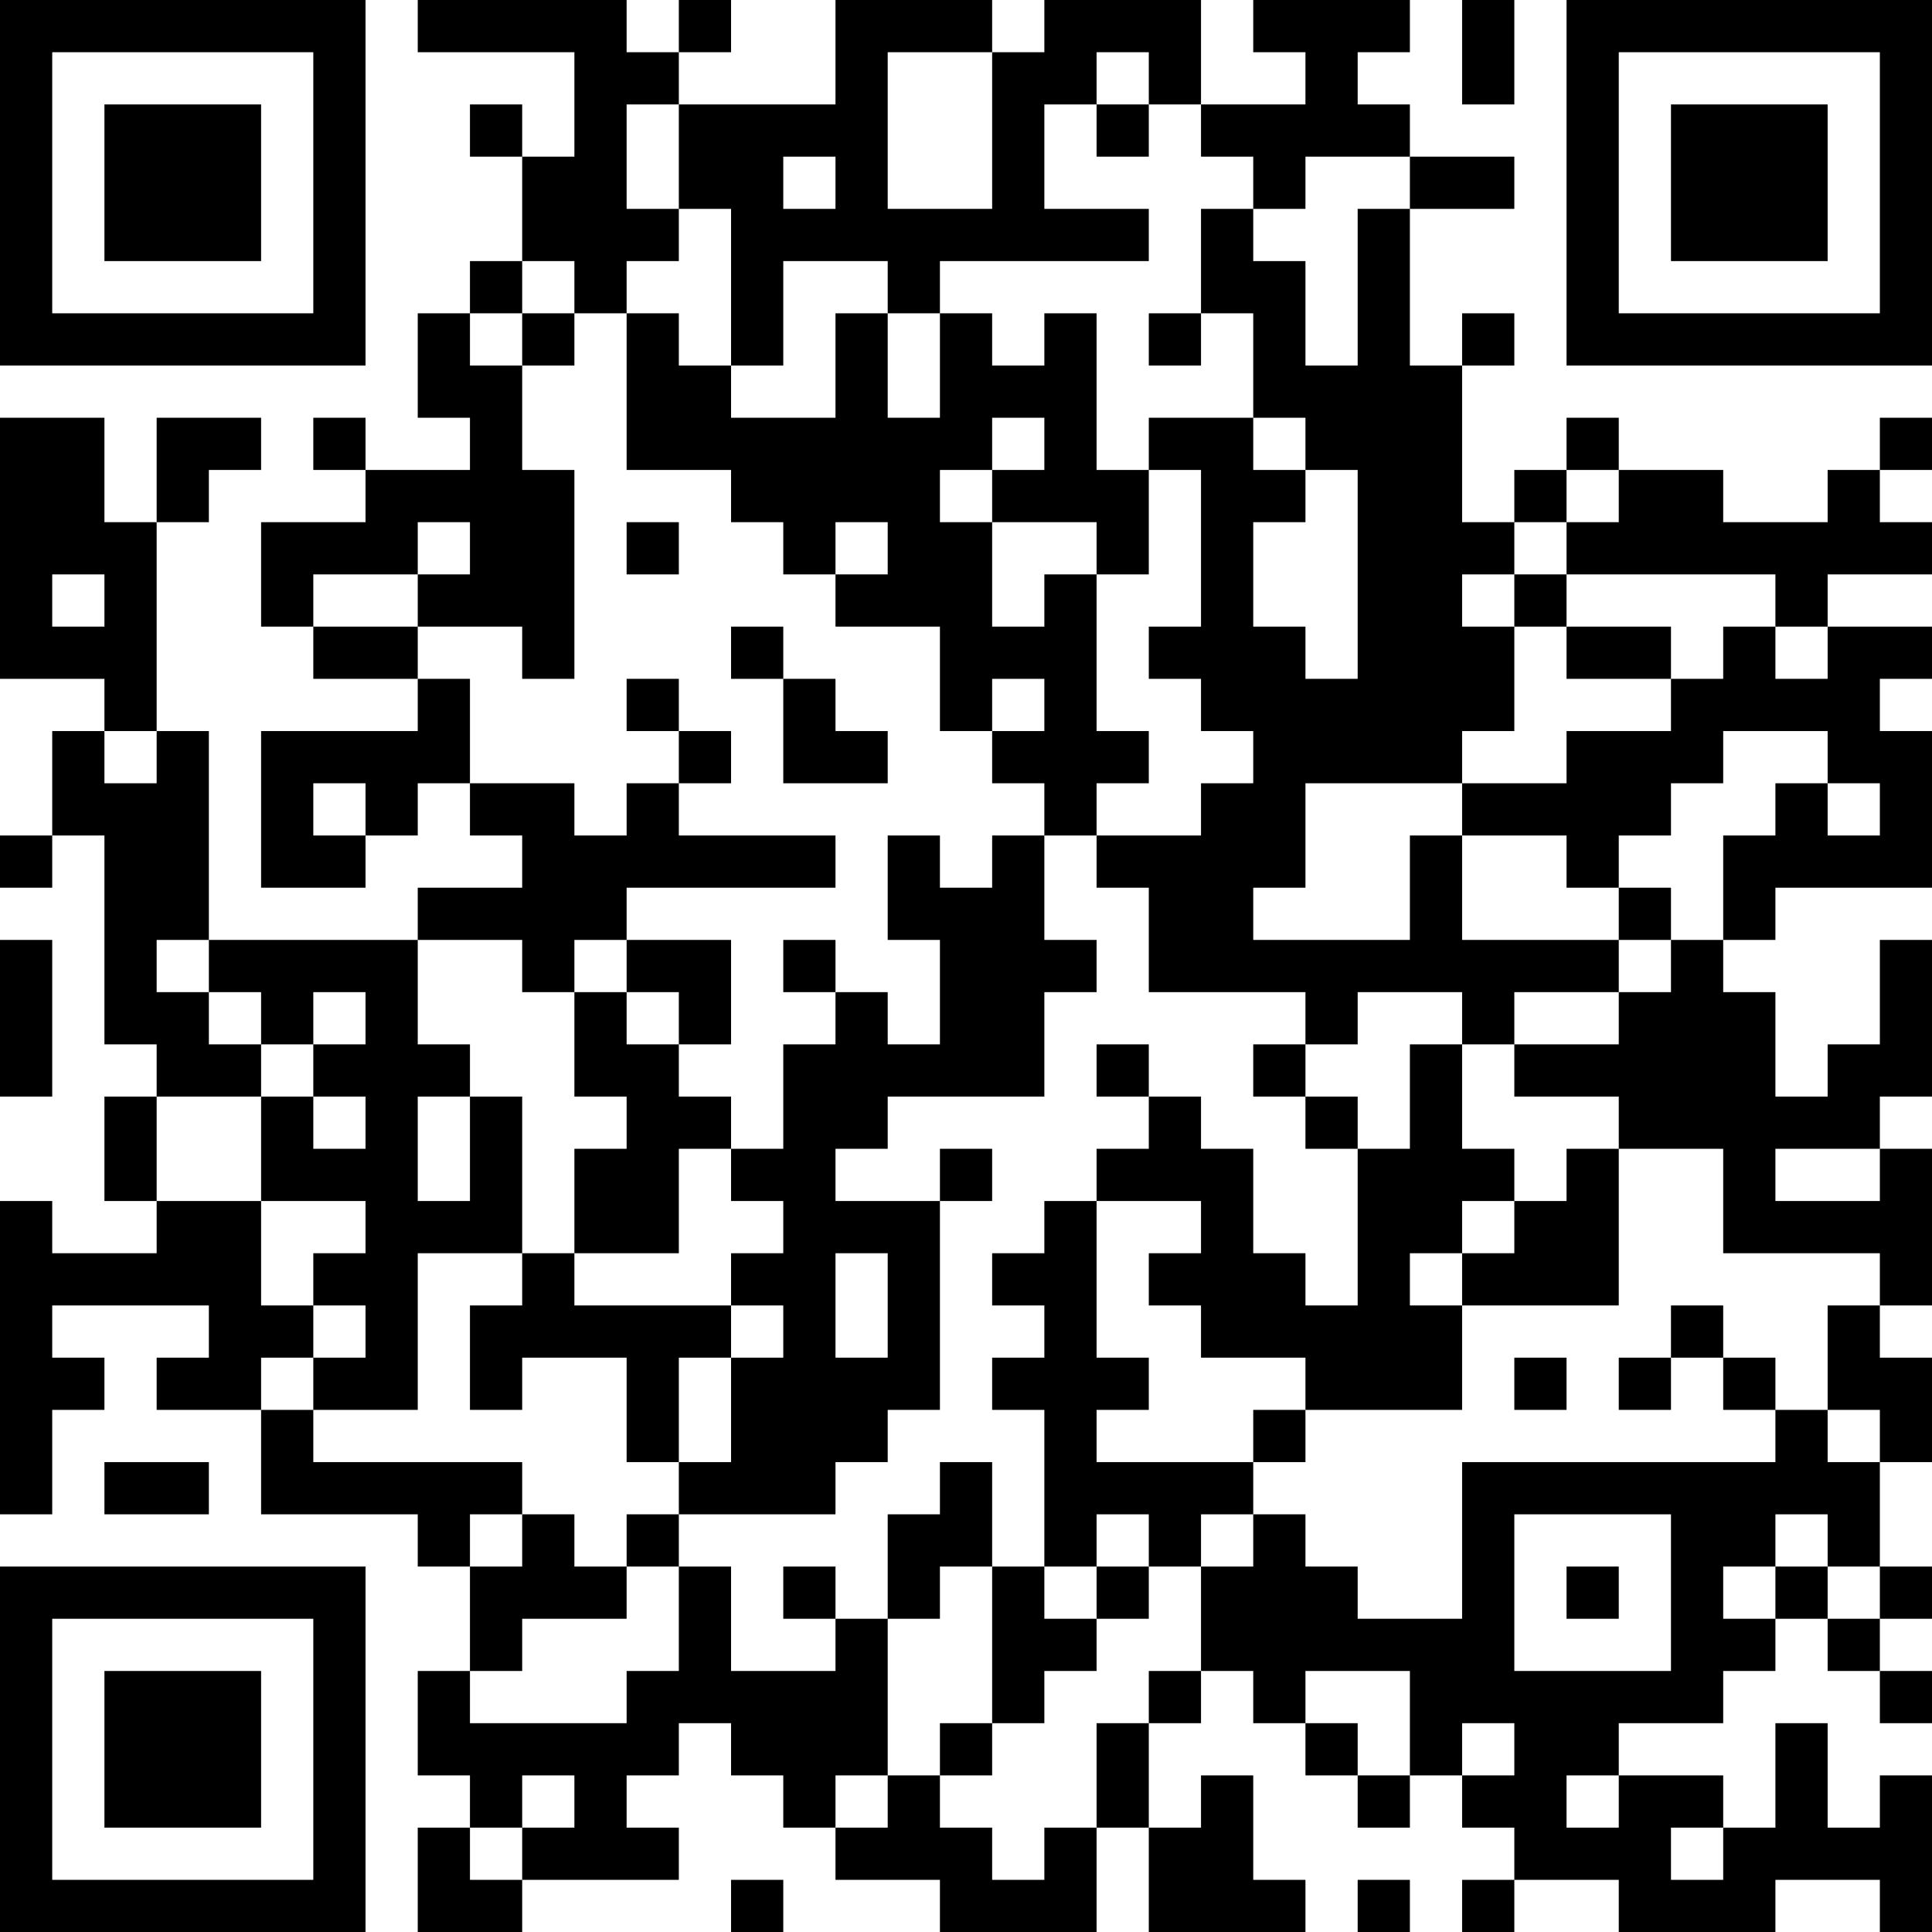 <?xml version="1.0" encoding="UTF-8"?>
<svg xmlns="http://www.w3.org/2000/svg" version="1.1" width="250" height="250" viewBox="0 0 250 250"><rect x="0" y="0" width="250" height="250" fill="#ffffff"/><g transform="scale(6.757)"><g transform="translate(0,0)"><path fill-rule="evenodd" d="M8 0L8 1L11 1L11 3L10 3L10 2L9 2L9 3L10 3L10 5L9 5L9 6L8 6L8 8L9 8L9 9L7 9L7 8L6 8L6 9L7 9L7 10L5 10L5 12L6 12L6 13L8 13L8 14L5 14L5 17L7 17L7 16L8 16L8 15L9 15L9 16L10 16L10 17L8 17L8 18L4 18L4 14L3 14L3 10L4 10L4 9L5 9L5 8L3 8L3 10L2 10L2 8L0 8L0 13L2 13L2 14L1 14L1 16L0 16L0 17L1 17L1 16L2 16L2 20L3 20L3 21L2 21L2 23L3 23L3 24L1 24L1 23L0 23L0 29L1 29L1 27L2 27L2 26L1 26L1 25L4 25L4 26L3 26L3 27L5 27L5 29L8 29L8 30L9 30L9 32L8 32L8 34L9 34L9 35L8 35L8 37L10 37L10 36L13 36L13 35L12 35L12 34L13 34L13 33L14 33L14 34L15 34L15 35L16 35L16 36L18 36L18 37L21 37L21 35L22 35L22 37L25 37L25 36L24 36L24 34L23 34L23 35L22 35L22 33L23 33L23 32L24 32L24 33L25 33L25 34L26 34L26 35L27 35L27 34L28 34L28 35L29 35L29 36L28 36L28 37L29 37L29 36L31 36L31 37L34 37L34 36L36 36L36 37L37 37L37 34L36 34L36 35L35 35L35 33L34 33L34 35L33 35L33 34L31 34L31 33L33 33L33 32L34 32L34 31L35 31L35 32L36 32L36 33L37 33L37 32L36 32L36 31L37 31L37 30L36 30L36 28L37 28L37 26L36 26L36 25L37 25L37 22L36 22L36 21L37 21L37 18L36 18L36 20L35 20L35 21L34 21L34 19L33 19L33 18L34 18L34 17L37 17L37 14L36 14L36 13L37 13L37 12L35 12L35 11L37 11L37 10L36 10L36 9L37 9L37 8L36 8L36 9L35 9L35 10L33 10L33 9L31 9L31 8L30 8L30 9L29 9L29 10L28 10L28 7L29 7L29 6L28 6L28 7L27 7L27 4L29 4L29 3L27 3L27 2L26 2L26 1L27 1L27 0L24 0L24 1L25 1L25 2L23 2L23 0L20 0L20 1L19 1L19 0L16 0L16 2L13 2L13 1L14 1L14 0L13 0L13 1L12 1L12 0ZM28 0L28 2L29 2L29 0ZM17 1L17 4L19 4L19 1ZM21 1L21 2L20 2L20 4L22 4L22 5L18 5L18 6L17 6L17 5L15 5L15 7L14 7L14 4L13 4L13 2L12 2L12 4L13 4L13 5L12 5L12 6L11 6L11 5L10 5L10 6L9 6L9 7L10 7L10 9L11 9L11 13L10 13L10 12L8 12L8 11L9 11L9 10L8 10L8 11L6 11L6 12L8 12L8 13L9 13L9 15L11 15L11 16L12 16L12 15L13 15L13 16L16 16L16 17L12 17L12 18L11 18L11 19L10 19L10 18L8 18L8 20L9 20L9 21L8 21L8 23L9 23L9 21L10 21L10 24L8 24L8 27L6 27L6 26L7 26L7 25L6 25L6 24L7 24L7 23L5 23L5 21L6 21L6 22L7 22L7 21L6 21L6 20L7 20L7 19L6 19L6 20L5 20L5 19L4 19L4 18L3 18L3 19L4 19L4 20L5 20L5 21L3 21L3 23L5 23L5 25L6 25L6 26L5 26L5 27L6 27L6 28L10 28L10 29L9 29L9 30L10 30L10 29L11 29L11 30L12 30L12 31L10 31L10 32L9 32L9 33L12 33L12 32L13 32L13 30L14 30L14 32L16 32L16 31L17 31L17 34L16 34L16 35L17 35L17 34L18 34L18 35L19 35L19 36L20 36L20 35L21 35L21 33L22 33L22 32L23 32L23 30L24 30L24 29L25 29L25 30L26 30L26 31L28 31L28 28L34 28L34 27L35 27L35 28L36 28L36 27L35 27L35 25L36 25L36 24L33 24L33 22L31 22L31 21L29 21L29 20L31 20L31 19L32 19L32 18L33 18L33 16L34 16L34 15L35 15L35 16L36 16L36 15L35 15L35 14L33 14L33 15L32 15L32 16L31 16L31 17L30 17L30 16L28 16L28 15L30 15L30 14L32 14L32 13L33 13L33 12L34 12L34 13L35 13L35 12L34 12L34 11L30 11L30 10L31 10L31 9L30 9L30 10L29 10L29 11L28 11L28 12L29 12L29 14L28 14L28 15L25 15L25 17L24 17L24 18L27 18L27 16L28 16L28 18L31 18L31 19L29 19L29 20L28 20L28 19L26 19L26 20L25 20L25 19L22 19L22 17L21 17L21 16L23 16L23 15L24 15L24 14L23 14L23 13L22 13L22 12L23 12L23 9L22 9L22 8L24 8L24 9L25 9L25 10L24 10L24 12L25 12L25 13L26 13L26 9L25 9L25 8L24 8L24 6L23 6L23 4L24 4L24 5L25 5L25 7L26 7L26 4L27 4L27 3L25 3L25 4L24 4L24 3L23 3L23 2L22 2L22 1ZM21 2L21 3L22 3L22 2ZM15 3L15 4L16 4L16 3ZM10 6L10 7L11 7L11 6ZM12 6L12 9L14 9L14 10L15 10L15 11L16 11L16 12L18 12L18 14L19 14L19 15L20 15L20 16L19 16L19 17L18 17L18 16L17 16L17 18L18 18L18 20L17 20L17 19L16 19L16 18L15 18L15 19L16 19L16 20L15 20L15 22L14 22L14 21L13 21L13 20L14 20L14 18L12 18L12 19L11 19L11 21L12 21L12 22L11 22L11 24L10 24L10 25L9 25L9 27L10 27L10 26L12 26L12 28L13 28L13 29L12 29L12 30L13 30L13 29L16 29L16 28L17 28L17 27L18 27L18 23L19 23L19 22L18 22L18 23L16 23L16 22L17 22L17 21L20 21L20 19L21 19L21 18L20 18L20 16L21 16L21 15L22 15L22 14L21 14L21 11L22 11L22 9L21 9L21 6L20 6L20 7L19 7L19 6L18 6L18 8L17 8L17 6L16 6L16 8L14 8L14 7L13 7L13 6ZM22 6L22 7L23 7L23 6ZM19 8L19 9L18 9L18 10L19 10L19 12L20 12L20 11L21 11L21 10L19 10L19 9L20 9L20 8ZM12 10L12 11L13 11L13 10ZM16 10L16 11L17 11L17 10ZM1 11L1 12L2 12L2 11ZM29 11L29 12L30 12L30 13L32 13L32 12L30 12L30 11ZM14 12L14 13L15 13L15 15L17 15L17 14L16 14L16 13L15 13L15 12ZM12 13L12 14L13 14L13 15L14 15L14 14L13 14L13 13ZM19 13L19 14L20 14L20 13ZM2 14L2 15L3 15L3 14ZM6 15L6 16L7 16L7 15ZM31 17L31 18L32 18L32 17ZM0 18L0 21L1 21L1 18ZM12 19L12 20L13 20L13 19ZM21 20L21 21L22 21L22 22L21 22L21 23L20 23L20 24L19 24L19 25L20 25L20 26L19 26L19 27L20 27L20 30L19 30L19 28L18 28L18 29L17 29L17 31L18 31L18 30L19 30L19 33L18 33L18 34L19 34L19 33L20 33L20 32L21 32L21 31L22 31L22 30L23 30L23 29L24 29L24 28L25 28L25 27L28 27L28 25L31 25L31 22L30 22L30 23L29 23L29 22L28 22L28 20L27 20L27 22L26 22L26 21L25 21L25 20L24 20L24 21L25 21L25 22L26 22L26 25L25 25L25 24L24 24L24 22L23 22L23 21L22 21L22 20ZM13 22L13 24L11 24L11 25L14 25L14 26L13 26L13 28L14 28L14 26L15 26L15 25L14 25L14 24L15 24L15 23L14 23L14 22ZM34 22L34 23L36 23L36 22ZM21 23L21 26L22 26L22 27L21 27L21 28L24 28L24 27L25 27L25 26L23 26L23 25L22 25L22 24L23 24L23 23ZM28 23L28 24L27 24L27 25L28 25L28 24L29 24L29 23ZM16 24L16 26L17 26L17 24ZM32 25L32 26L31 26L31 27L32 27L32 26L33 26L33 27L34 27L34 26L33 26L33 25ZM29 26L29 27L30 27L30 26ZM2 28L2 29L4 29L4 28ZM21 29L21 30L20 30L20 31L21 31L21 30L22 30L22 29ZM29 29L29 32L32 32L32 29ZM34 29L34 30L33 30L33 31L34 31L34 30L35 30L35 31L36 31L36 30L35 30L35 29ZM15 30L15 31L16 31L16 30ZM30 30L30 31L31 31L31 30ZM25 32L25 33L26 33L26 34L27 34L27 32ZM28 33L28 34L29 34L29 33ZM10 34L10 35L9 35L9 36L10 36L10 35L11 35L11 34ZM30 34L30 35L31 35L31 34ZM32 35L32 36L33 36L33 35ZM14 36L14 37L15 37L15 36ZM26 36L26 37L27 37L27 36ZM0 0L0 7L7 7L7 0ZM1 1L1 6L6 6L6 1ZM2 2L2 5L5 5L5 2ZM30 0L30 7L37 7L37 0ZM31 1L31 6L36 6L36 1ZM32 2L32 5L35 5L35 2ZM0 30L0 37L7 37L7 30ZM1 31L1 36L6 36L6 31ZM2 32L2 35L5 35L5 32Z" fill="#000000"/></g></g></svg>
